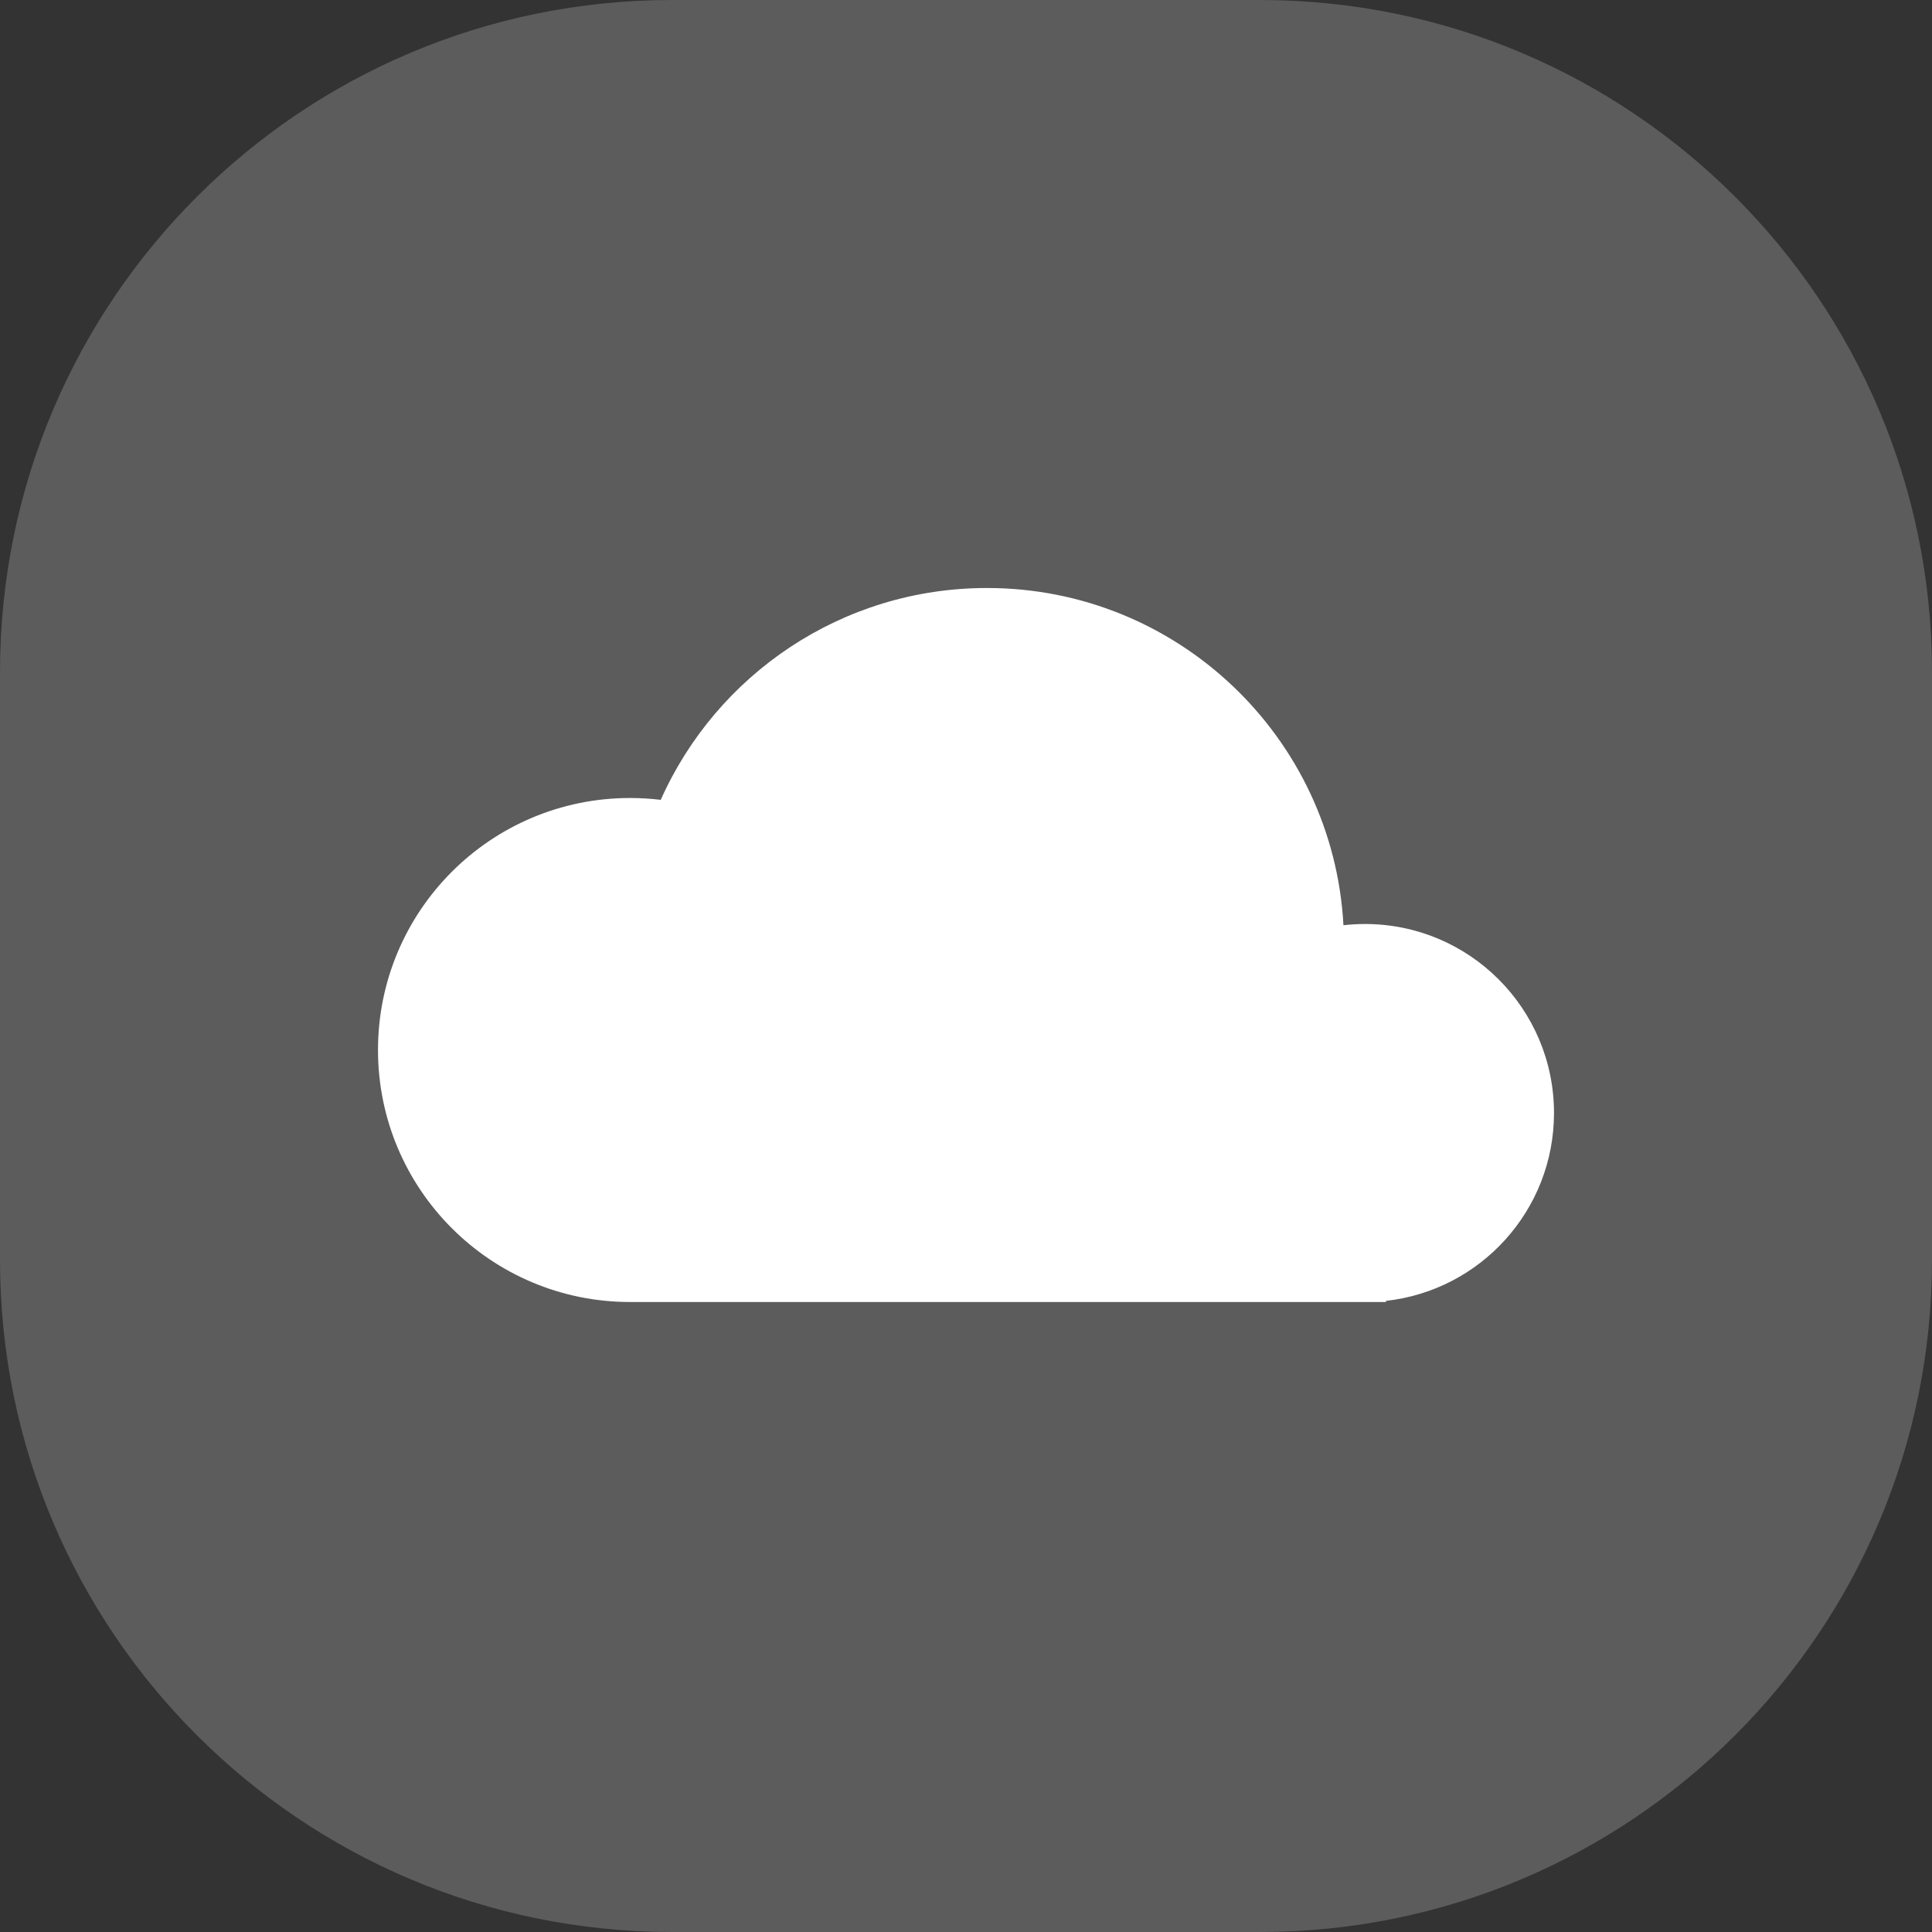 <svg width="46" height="46" viewBox="0 0 46 46" fill="none" xmlns="http://www.w3.org/2000/svg">
<rect x="0" y="0" width="46" height="46" fill="#333333" stroke="none"/>
<path d="M30 0H16C7.163 0 0 7.163 0 16V30C0 38.837 7.163 46 16 46H30C38.837 46 46 38.837 46 30V16C46 7.163 38.837 0 30 0Z" fill="white" fill-opacity="0.2"/>
<path fill-rule="evenodd" clip-rule="evenodd" d="M32.5 31H23.5H15C11.686 31 9 28.314 9 25C9 21.686 11.686 19 15 19C15.248 19 15.492 19.015 15.732 19.044C17.056 16.072 20.036 14 23.5 14C28.036 14 31.743 17.554 31.987 22.029C32.156 22.01 32.327 22 32.5 22C34.985 22 37 24.015 37 26.5C37 28.816 35.25 30.724 33 30.973V31H32.5Z" fill="white"/>
</svg>
